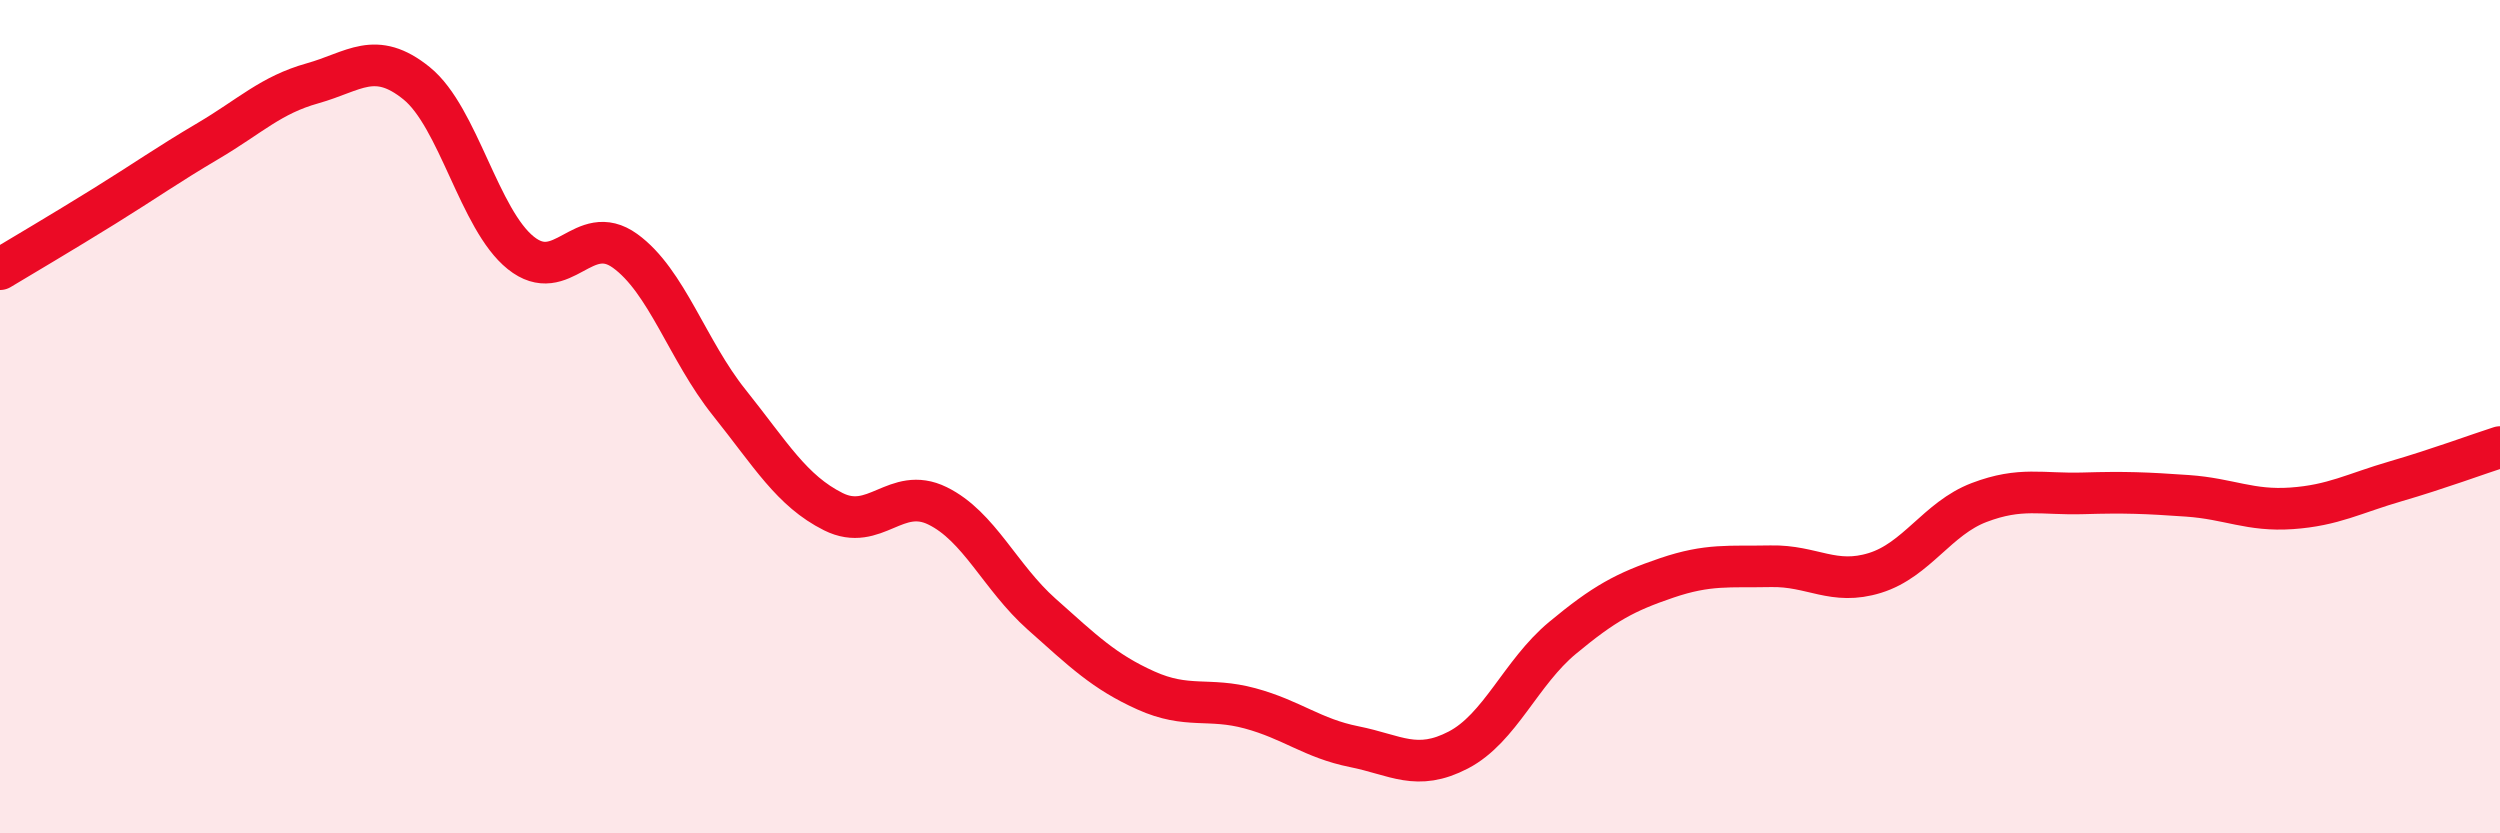 
    <svg width="60" height="20" viewBox="0 0 60 20" xmlns="http://www.w3.org/2000/svg">
      <path
        d="M 0,6.46 C 0.5,6.16 1.5,5.57 2.5,4.95 C 3.5,4.33 4,3.97 5,3.38 C 6,2.79 6.5,2.28 7.5,2 C 8.5,1.72 9,1.19 10,2 C 11,2.81 11.5,5.27 12.5,6.07 C 13.5,6.87 14,5.3 15,6.02 C 16,6.74 16.5,8.41 17.5,9.66 C 18.5,10.91 19,11.78 20,12.28 C 21,12.78 21.5,11.65 22.5,12.14 C 23.5,12.63 24,13.85 25,14.74 C 26,15.63 26.5,16.12 27.5,16.57 C 28.5,17.02 29,16.73 30,17 C 31,17.27 31.5,17.72 32.5,17.92 C 33.5,18.12 34,18.52 35,18 C 36,17.48 36.5,16.14 37.5,15.31 C 38.5,14.48 39,14.21 40,13.87 C 41,13.53 41.5,13.61 42.5,13.59 C 43.5,13.57 44,14.06 45,13.75 C 46,13.44 46.5,12.44 47.5,12.06 C 48.5,11.68 49,11.87 50,11.84 C 51,11.81 51.5,11.83 52.5,11.9 C 53.5,11.97 54,12.27 55,12.2 C 56,12.13 56.5,11.84 57.5,11.55 C 58.5,11.26 59.5,10.89 60,10.73L60 20L0 20Z"
        fill="#EB0A25"
        opacity="0.1"
        stroke-linecap="round"
        stroke-linejoin="round"
      />
      <path
        d="M 0,6.46 C 0.5,6.16 1.5,5.57 2.5,4.95 C 3.5,4.33 4,3.97 5,3.38 C 6,2.79 6.5,2.28 7.5,2 C 8.5,1.72 9,1.19 10,2 C 11,2.81 11.5,5.27 12.5,6.07 C 13.5,6.87 14,5.3 15,6.02 C 16,6.74 16.5,8.41 17.5,9.66 C 18.5,10.91 19,11.78 20,12.28 C 21,12.78 21.5,11.65 22.5,12.14 C 23.5,12.63 24,13.85 25,14.74 C 26,15.63 26.5,16.12 27.5,16.57 C 28.5,17.02 29,16.73 30,17 C 31,17.27 31.5,17.72 32.5,17.92 C 33.5,18.12 34,18.52 35,18 C 36,17.48 36.5,16.14 37.5,15.31 C 38.5,14.48 39,14.21 40,13.87 C 41,13.53 41.5,13.61 42.5,13.59 C 43.5,13.57 44,14.06 45,13.75 C 46,13.44 46.5,12.44 47.5,12.06 C 48.5,11.68 49,11.87 50,11.84 C 51,11.81 51.5,11.83 52.5,11.9 C 53.5,11.97 54,12.27 55,12.2 C 56,12.13 56.5,11.84 57.5,11.55 C 58.5,11.26 59.5,10.89 60,10.73"
        stroke="#EB0A25"
        stroke-width="1"
        fill="none"
        stroke-linecap="round"
        stroke-linejoin="round"
      />
    </svg>
  